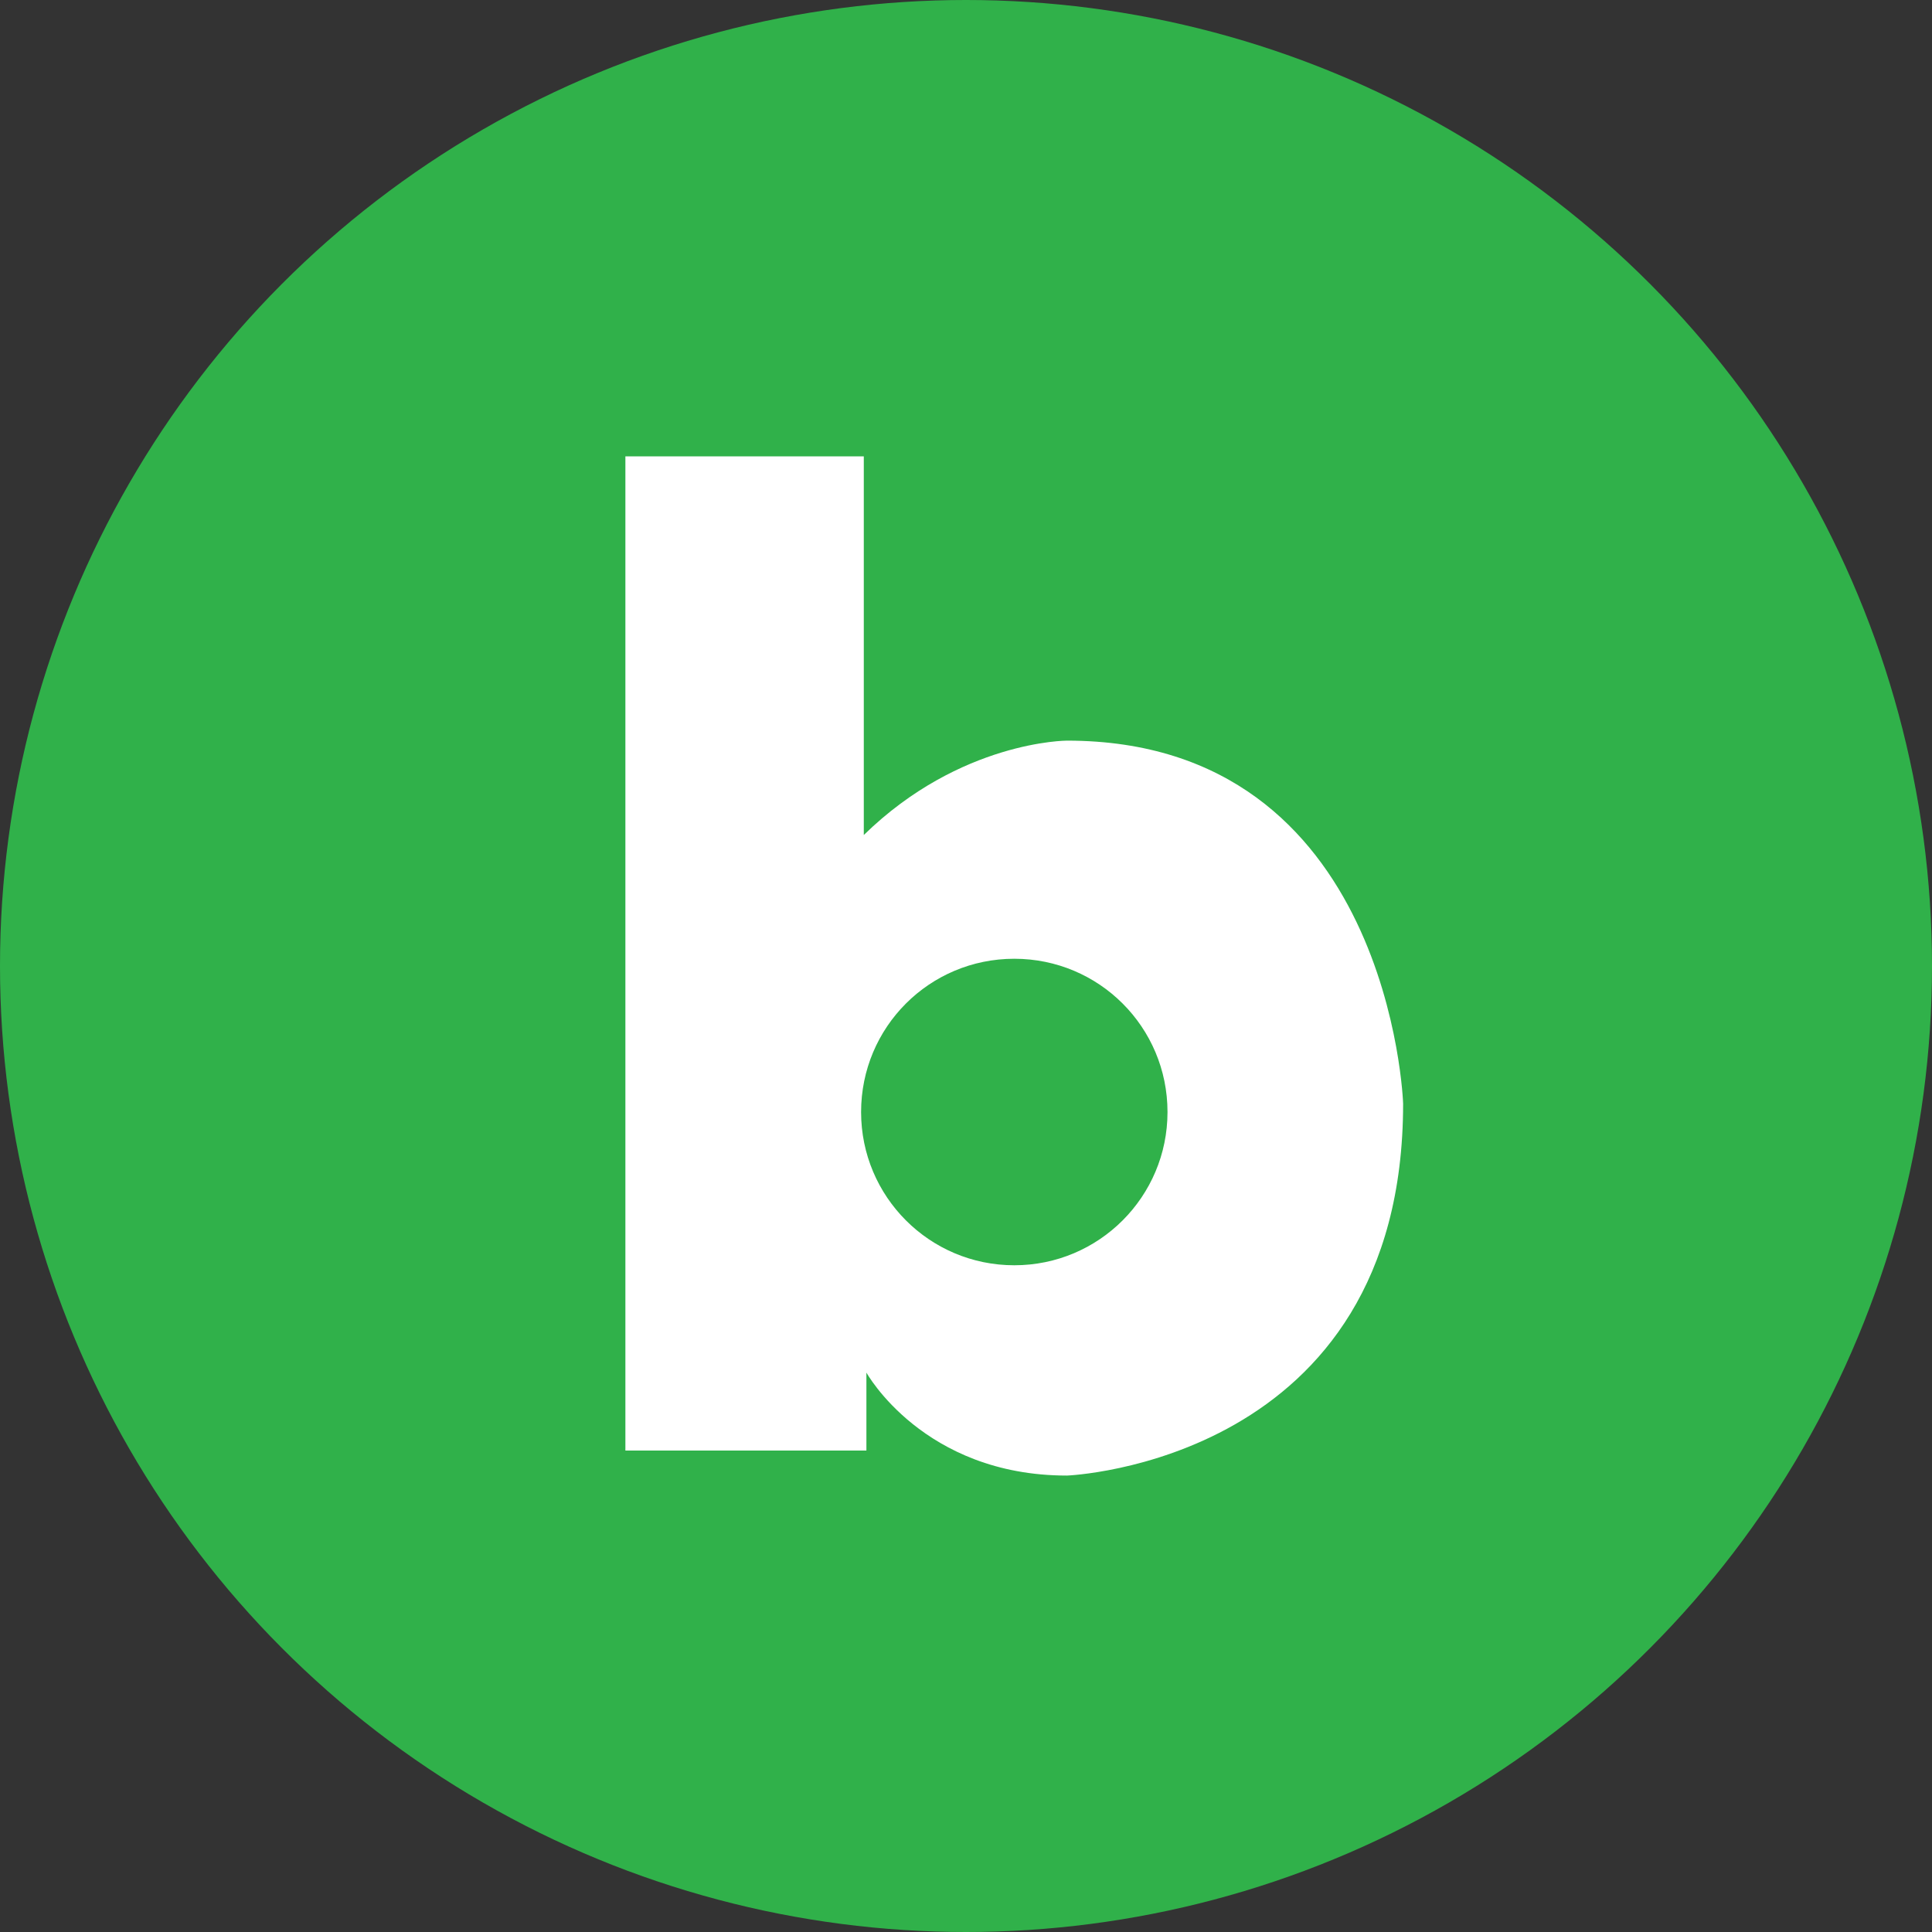 <?xml version="1.0" encoding="utf-8"?>
<!-- Generator: Adobe Illustrator 13.0.0, SVG Export Plug-In . SVG Version: 6.00 Build 14948)  -->
<!DOCTYPE svg PUBLIC "-//W3C//DTD SVG 1.1//EN" "http://www.w3.org/Graphics/SVG/1.1/DTD/svg11.dtd">
<svg version="1.1" id="Layer_1" xmlns:x="http://ns.adobe.com/Extensibility/1.0/" xmlns:i="http://ns.adobe.com/AdobeIllustrator/10.0/" xmlns:graph="http://ns.adobe.com/Graphs/1.0/"
	 xmlns="http://www.w3.org/2000/svg" xmlns:xlink="http://www.w3.org/1999/xlink" xmlns:a="http://ns.adobe.com/AdobeSVGViewerExtensions/3.0/"
	 x="0px" y="0px" width="20px" height="20px" viewBox="0.234 -0.252 20 20" enable-background="new 0.234 -0.252 20 20"
	 xml:space="preserve">
<rect x="0.234" y="-0.252" width="20" height="20" fill="#333333" stroke="none"/>
<g>
	<circle fill="#30B14A" cx="10.234" cy="9.748" r="10"/>
</g>
<path fill="#FFFFFF" d="M11.279,7.415c0,0-1.103,0-2.103,0.977v-3.92H6.708v10.292h2.495v-0.807c0,0,0.589,1.066,2.076,1.066
	c0,0,3.48-0.131,3.48-3.85C14.76,11.174,14.633,7.415,11.279,7.415 M10.734,12.846c-0.878,0-1.586-0.711-1.586-1.586
	c0-0.879,0.708-1.587,1.586-1.587c0.877,0,1.586,0.708,1.586,1.587C12.32,12.135,11.611,12.846,10.734,12.846"/>
</svg>

